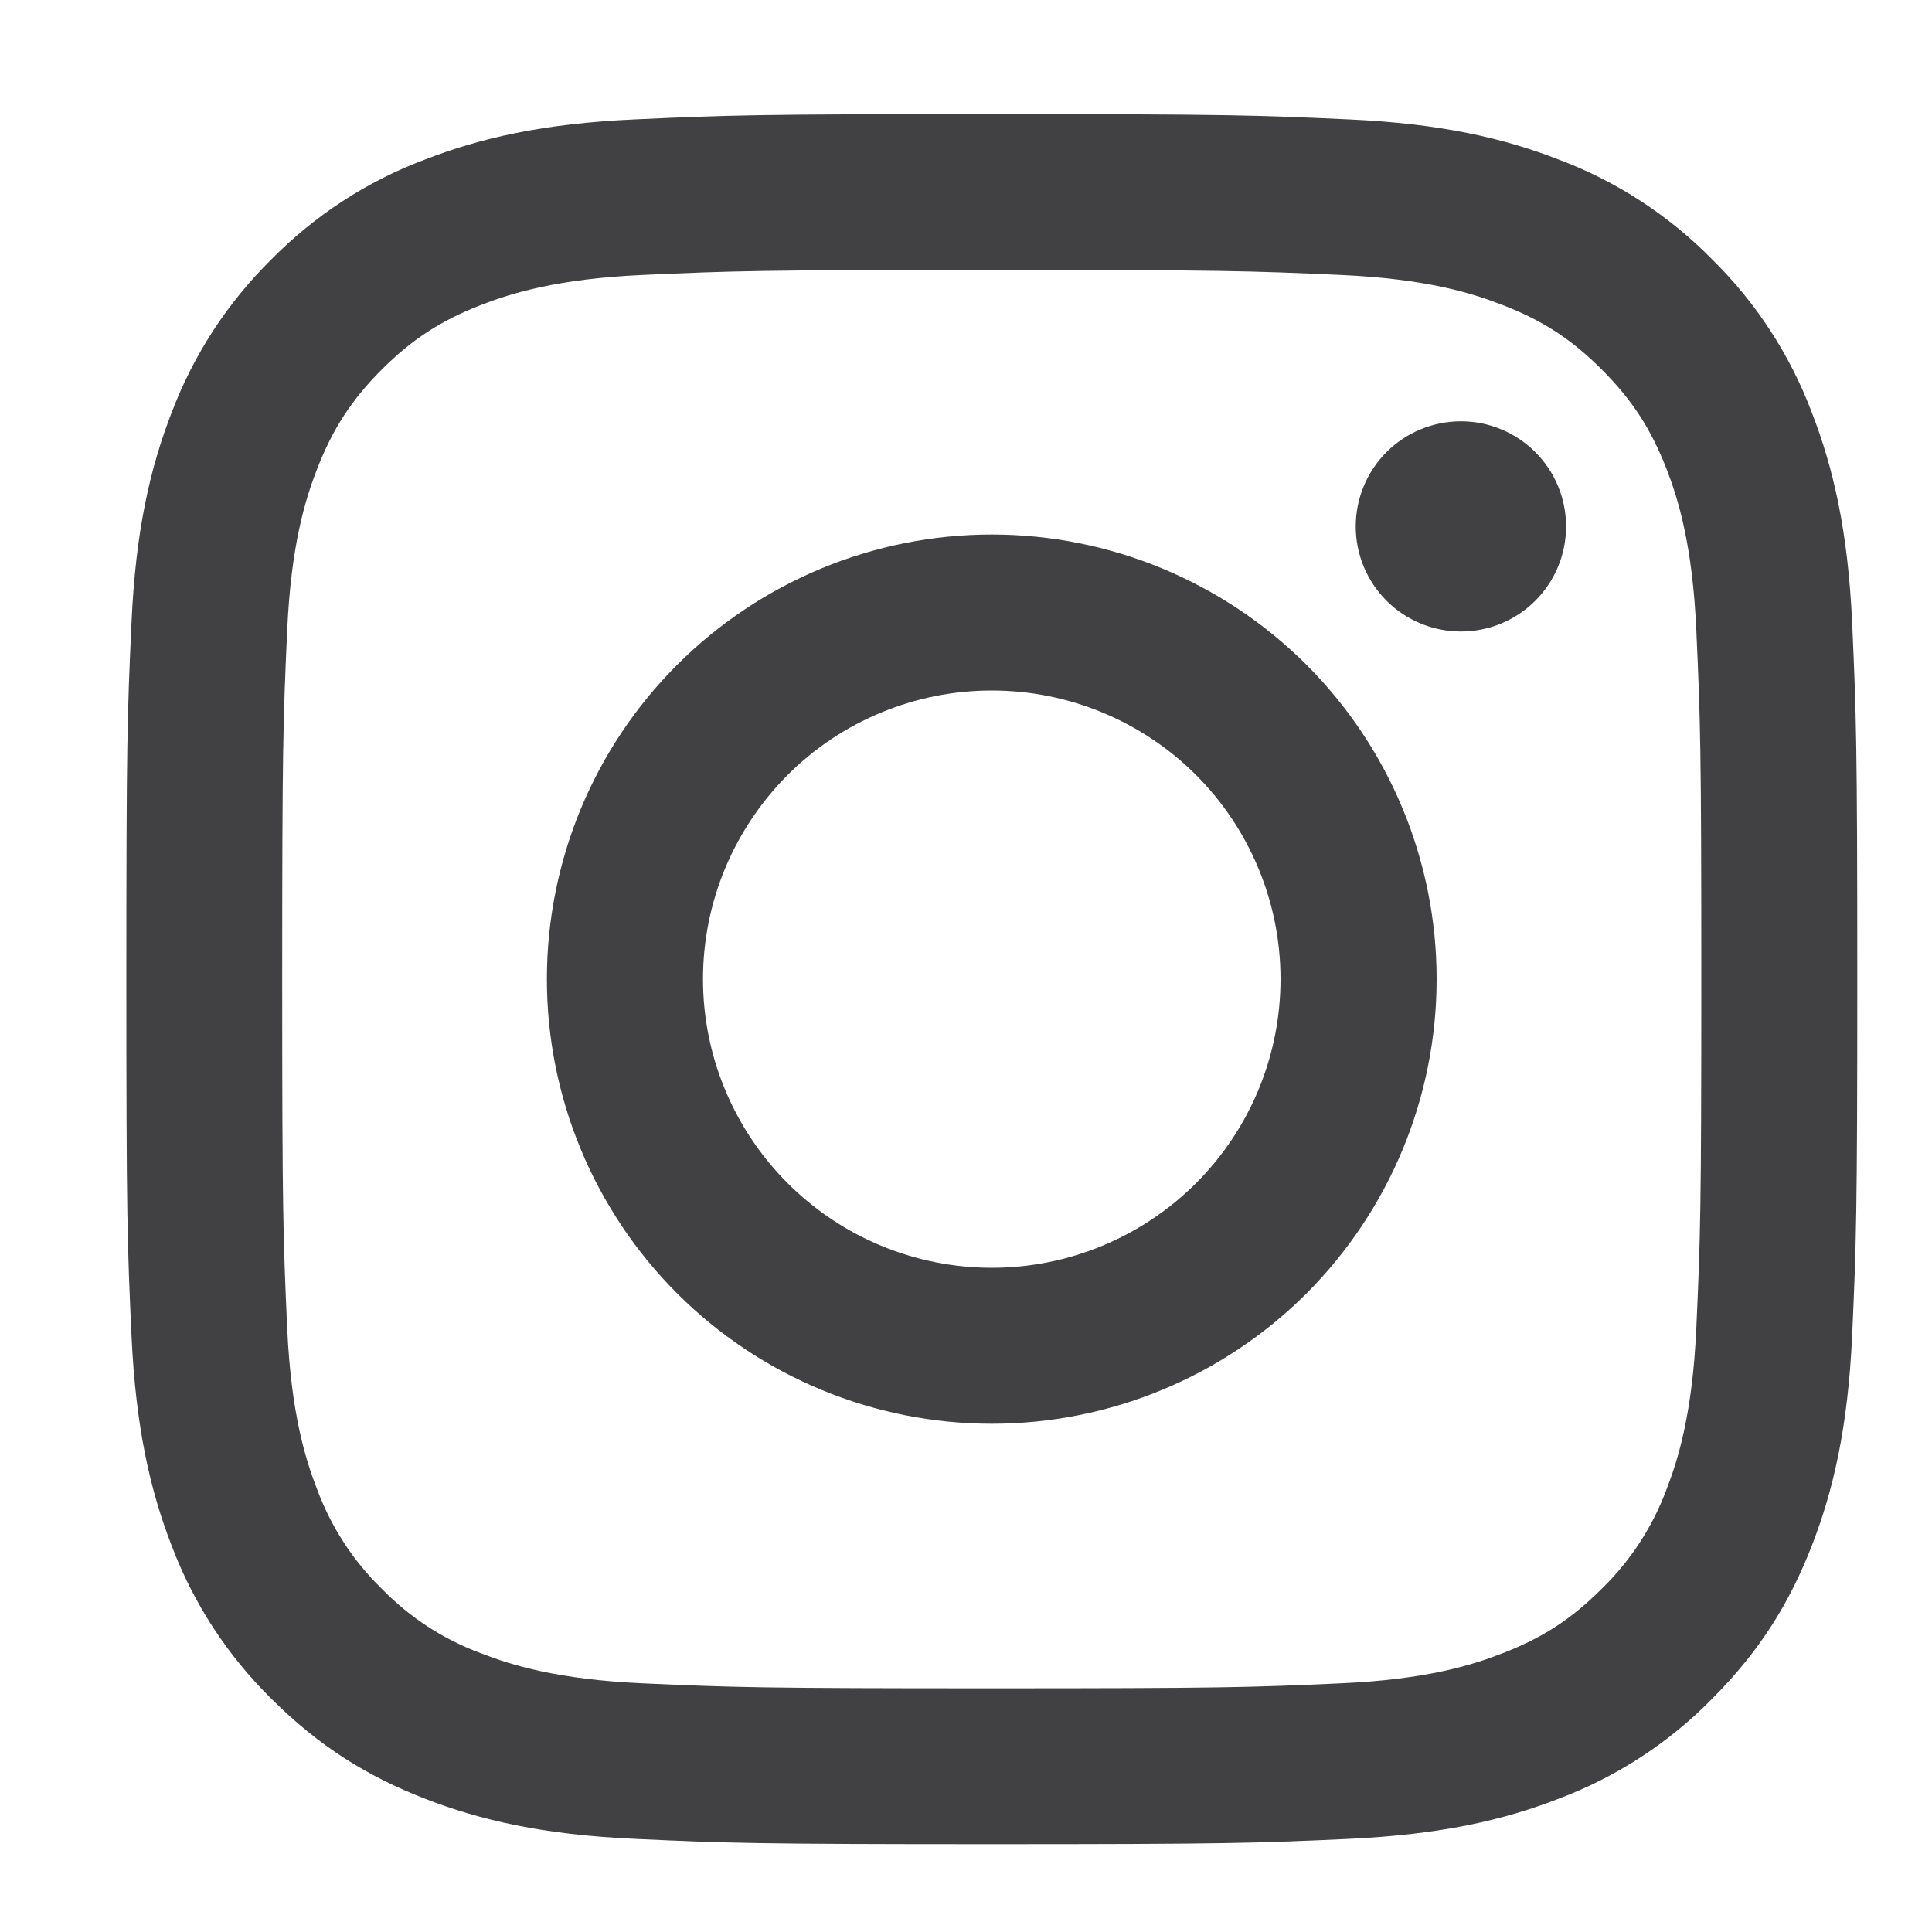 <svg width="15" height="15" viewBox="0 0 15 15" fill="none" xmlns="http://www.w3.org/2000/svg">
<path fill-rule="evenodd" clip-rule="evenodd" d="M4.93 0.927C5.647 0.894 5.875 0.886 7.7 0.886C9.526 0.886 9.754 0.894 10.47 0.927C11.186 0.959 11.675 1.073 12.102 1.239C12.55 1.407 12.957 1.672 13.292 2.013C13.634 2.349 13.898 2.755 14.067 3.203C14.233 3.63 14.347 4.118 14.38 4.833C14.412 5.55 14.42 5.778 14.42 7.602C14.42 9.426 14.412 9.654 14.38 10.371C14.347 11.085 14.233 11.574 14.067 12.001C13.895 12.442 13.665 12.817 13.292 13.19C12.957 13.532 12.55 13.796 12.102 13.965C11.675 14.131 11.186 14.244 10.471 14.277C9.754 14.31 9.525 14.318 7.7 14.318C5.875 14.318 5.647 14.31 4.93 14.277C4.215 14.245 3.726 14.131 3.299 13.965C2.857 13.793 2.482 13.563 2.108 13.19C1.767 12.855 1.502 12.449 1.333 12.001C1.167 11.574 1.054 11.085 1.021 10.371C0.988 9.654 0.981 9.426 0.981 7.602C0.981 5.777 0.988 5.55 1.021 4.834C1.053 4.118 1.167 3.63 1.333 3.203C1.502 2.755 1.767 2.349 2.108 2.013C2.444 1.672 2.85 1.407 3.299 1.239C3.726 1.073 4.215 0.959 4.93 0.927ZM10.416 2.135C9.707 2.103 9.494 2.096 7.7 2.096C5.906 2.096 5.693 2.103 4.985 2.135C4.33 2.165 3.974 2.275 3.737 2.367C3.424 2.488 3.2 2.634 2.964 2.869C2.73 3.104 2.584 3.328 2.462 3.641C2.37 3.878 2.26 4.233 2.23 4.888C2.198 5.596 2.191 5.809 2.191 7.602C2.191 9.395 2.198 9.608 2.23 10.316C2.26 10.97 2.37 11.326 2.462 11.563C2.57 11.854 2.741 12.118 2.964 12.335C3.181 12.558 3.445 12.73 3.737 12.837C3.974 12.929 4.33 13.039 4.985 13.069C5.693 13.101 5.906 13.108 7.7 13.108C9.495 13.108 9.707 13.101 10.416 13.069C11.071 13.039 11.427 12.929 11.663 12.837C11.977 12.716 12.201 12.57 12.436 12.335C12.659 12.118 12.831 11.854 12.939 11.563C13.031 11.326 13.14 10.97 13.17 10.316C13.202 9.608 13.209 9.395 13.209 7.602C13.209 5.809 13.202 5.596 13.17 4.888C13.14 4.233 13.031 3.878 12.939 3.641C12.817 3.328 12.671 3.104 12.436 2.869C12.201 2.634 11.977 2.488 11.663 2.367C11.427 2.275 11.071 2.165 10.416 2.135ZM6.842 9.672C7.114 9.785 7.406 9.843 7.7 9.843C8.295 9.843 8.865 9.607 9.286 9.186C9.706 8.766 9.942 8.196 9.942 7.602C9.942 7.008 9.706 6.438 9.286 6.017C8.865 5.597 8.295 5.361 7.7 5.361C7.406 5.361 7.114 5.419 6.842 5.532C6.57 5.644 6.323 5.809 6.115 6.017C5.907 6.226 5.742 6.473 5.629 6.744C5.516 7.016 5.458 7.308 5.458 7.602C5.458 7.896 5.516 8.188 5.629 8.459C5.742 8.731 5.907 8.978 6.115 9.186C6.323 9.394 6.57 9.56 6.842 9.672ZM5.258 5.161C5.906 4.514 6.784 4.15 7.7 4.15C8.616 4.15 9.495 4.514 10.143 5.161C10.79 5.808 11.154 6.686 11.154 7.602C11.154 8.517 10.79 9.395 10.143 10.043C9.495 10.69 8.616 11.054 7.7 11.054C6.784 11.054 5.906 10.69 5.258 10.043C4.61 9.395 4.246 8.517 4.246 7.602C4.246 6.686 4.61 5.808 5.258 5.161ZM11.92 4.664C12.073 4.511 12.159 4.304 12.159 4.087C12.159 3.871 12.073 3.663 11.92 3.51C11.767 3.357 11.559 3.271 11.343 3.271C11.126 3.271 10.918 3.357 10.765 3.51C10.612 3.663 10.526 3.871 10.526 4.087C10.526 4.304 10.612 4.511 10.765 4.664C10.918 4.817 11.126 4.903 11.343 4.903C11.559 4.903 11.767 4.817 11.92 4.664Z" fill="#414042"/>
</svg>
